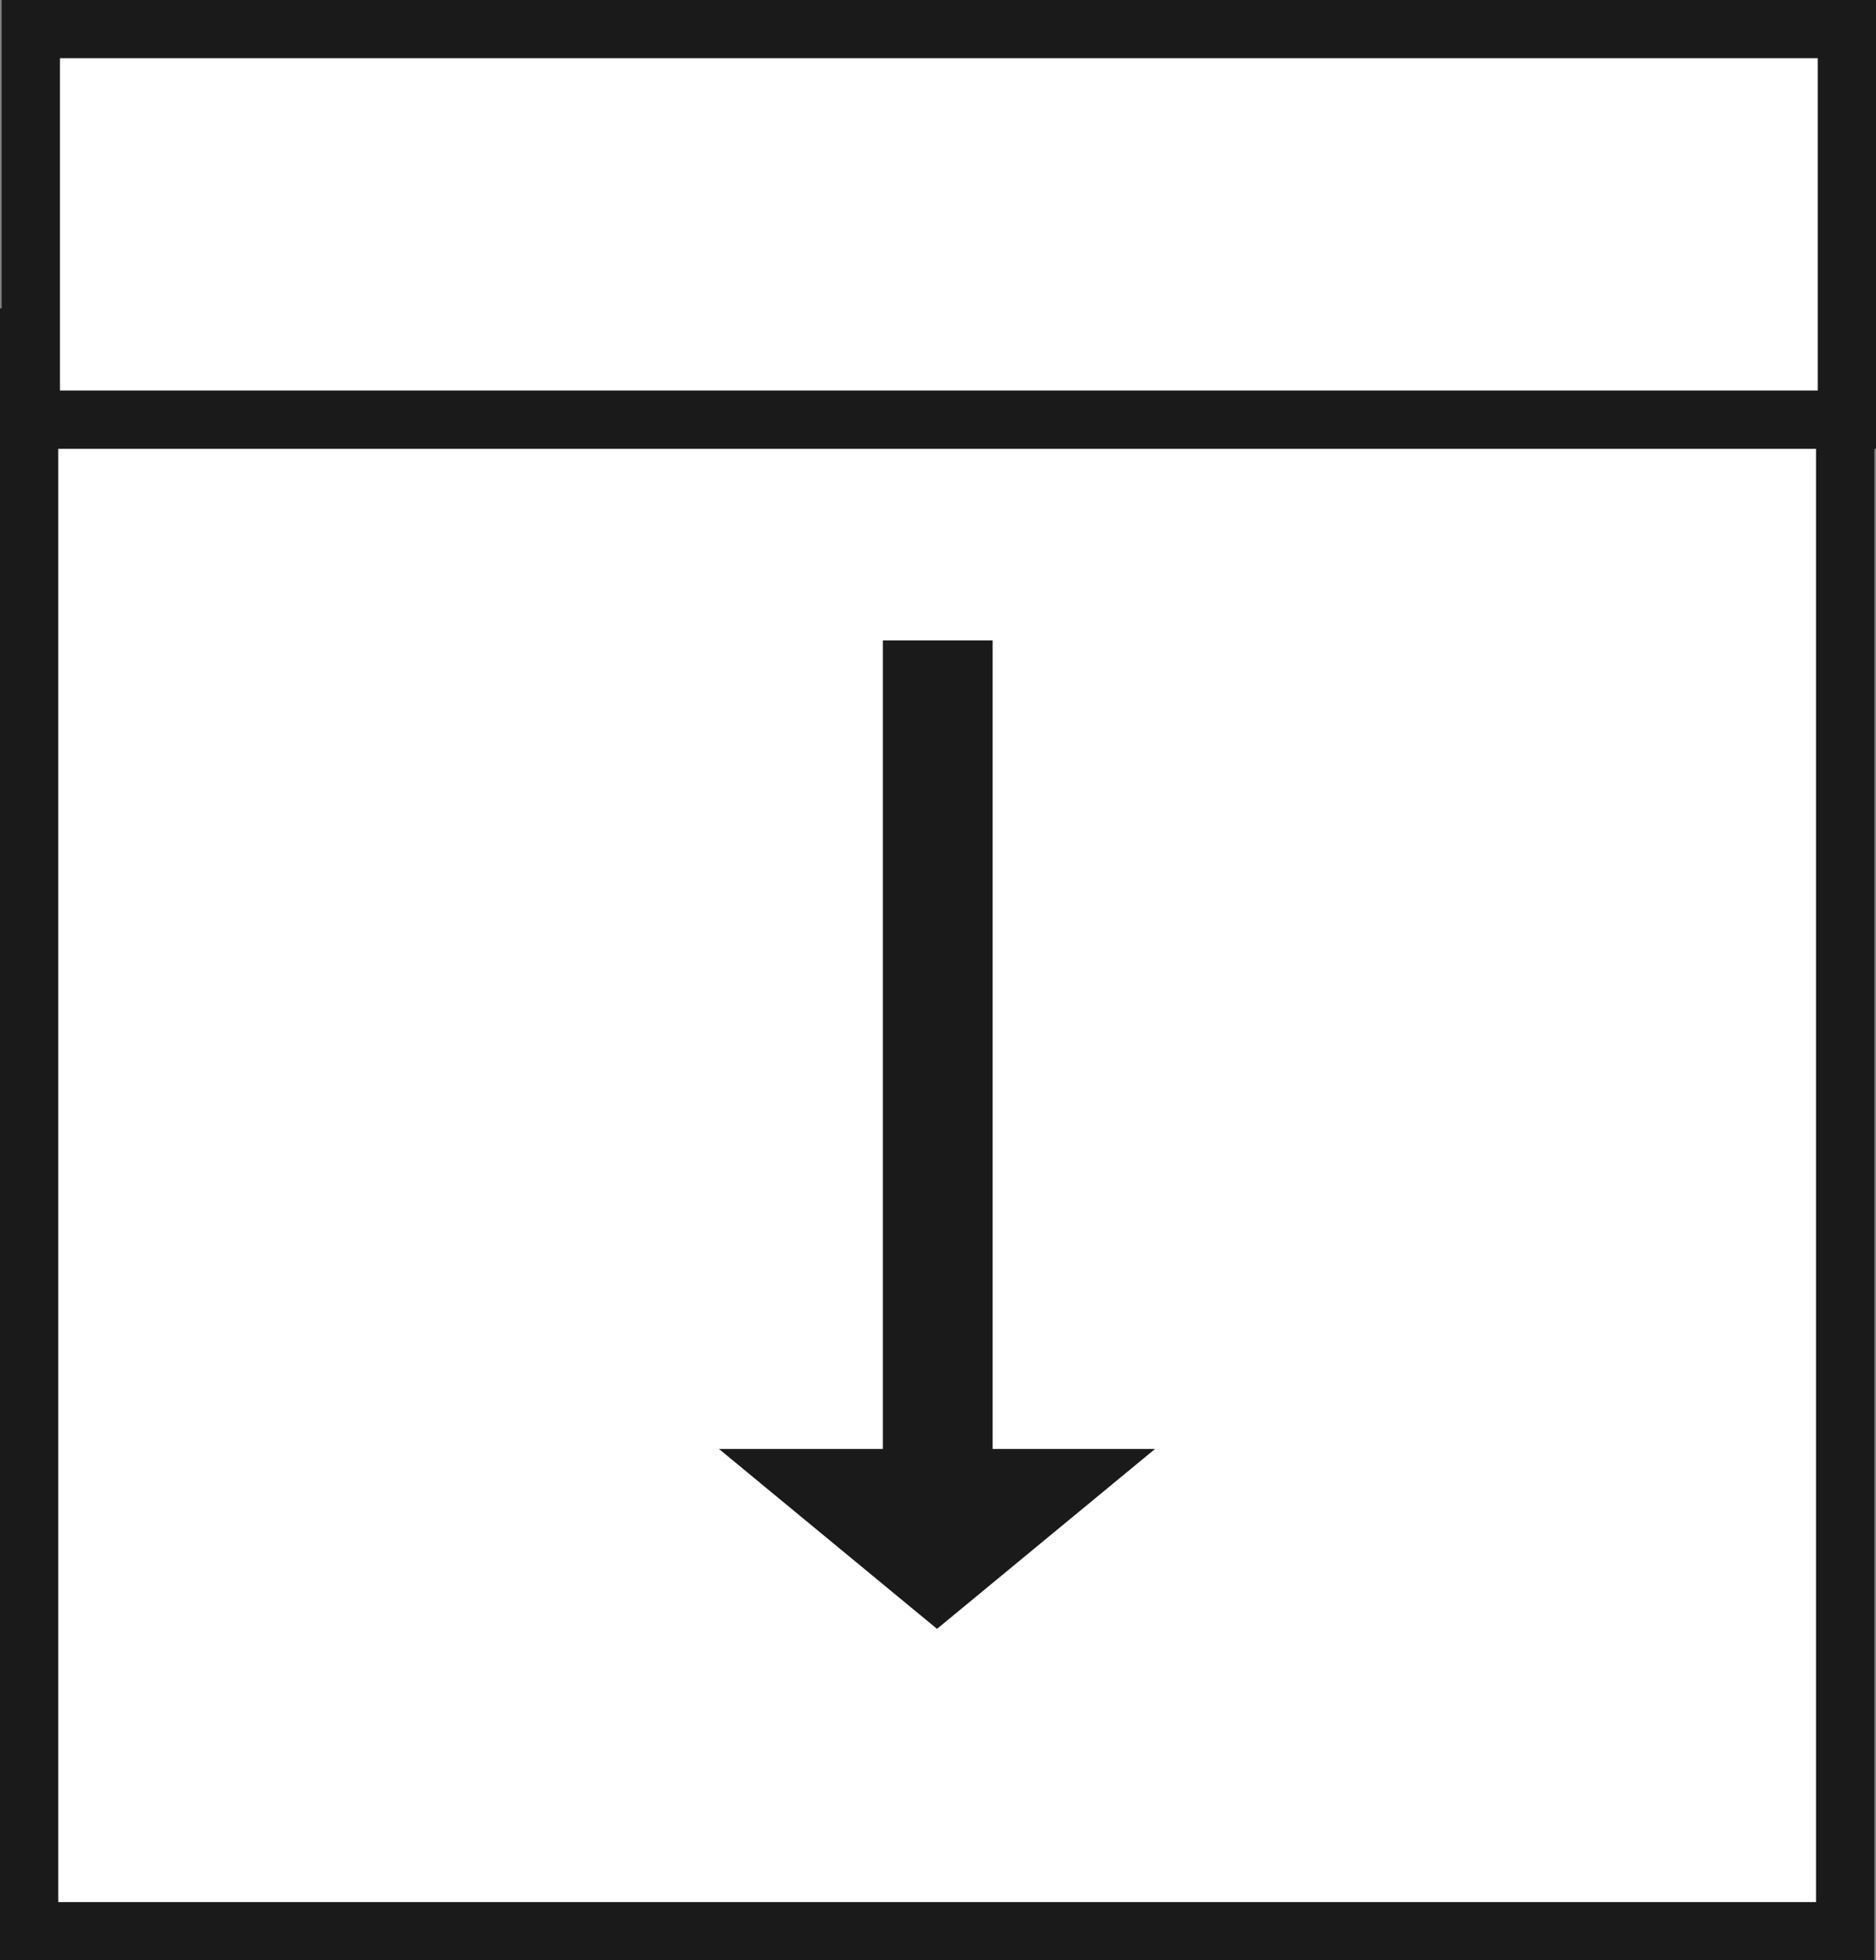 <?xml version="1.0" encoding="UTF-8" standalone="no"?>
<!-- Created with Inkscape (http://www.inkscape.org/) -->

<svg
   width="22.498"
   height="23.501"
   viewBox="0 0 25.58 26.72"
   version="1.1"
   id="svg14729"
   inkscape:version="1.2.2 (732a01da63, 2022-12-09)"
   sodipodi:docname="archive-icon.svg"
   xml:space="preserve"
   xmlns:inkscape="http://www.inkscape.org/namespaces/inkscape"
   xmlns:sodipodi="http://sodipodi.sourceforge.net/DTD/sodipodi-0.dtd"
   xmlns="http://www.w3.org/2000/svg"
   xmlns:svg="http://www.w3.org/2000/svg"><rect x="0" y="0" width="25.58" height="26.72" fill="#808080" stroke="none"/><sodipodi:namedview
     id="namedview14731"
     pagecolor="#ffffff"
     bordercolor="#666666"
     borderopacity="1.0"
     inkscape:showpageshadow="2"
     inkscape:pageopacity="0.0"
     inkscape:pagecheckerboard="0"
     inkscape:deskcolor="#d1d1d1"
     inkscape:document-units="px"
     showgrid="false"
     inkscape:zoom="18.320197"
     inkscape:cx="14.737833"
     inkscape:cy="22.789056"
     inkscape:window-width="1920"
     inkscape:window-height="1051"
     inkscape:window-x="-9"
     inkscape:window-y="-9"
     inkscape:window-maximized="1"
     inkscape:current-layer="layer1" /><defs
     id="defs14726" /><g
     inkscape:label="Layer 1"
     inkscape:groupmode="layer"
     id="layer1"
     transform="translate(-58.458,-34.487)"><g
       id="g10944"><rect
         style="fill:#ffffff;fill-rule:evenodd;stroke:#1a1a1a;stroke-width:0.794;stroke-dasharray:none"
         id="rect8675"
         width="24.763"
         height="21.723"
         x="58.855"
         y="39.087" /><rect
         style="fill:#ffffff;fill-rule:evenodd;stroke:#1a1a1a;stroke-width:0.794;stroke-dasharray:none"
         id="rect9766"
         width="24.763"
         height="5.324"
         x="58.878"
         y="34.883" /><g
         id="g10925"
         transform="matrix(0.307,0,0,0.307,49.105,36.931)"
         style="stroke-width:3.258"><rect
           style="fill:#1a1a1a;fill-opacity:1;fill-rule:evenodd;stroke-width:5.623"
           id="rect692"
           width="4.876"
           height="39.037"
           x="69.677"
           y="-59.509"
           transform="scale(1,-1)" /><g
           id="g10920"
           style="stroke-width:3.258"><path
             sodipodi:type="star"
             style="fill:#1a1a1a;fill-opacity:1;stroke:#b3b3b3;stroke-width:0;stroke-linecap:round;stroke-linejoin:round;stroke-dasharray:none;stroke-dashoffset:0.3"
             id="path746"
             inkscape:flatsided="true"
             sodipodi:sides="3"
             sodipodi:cx="75.819923"
             sodipodi:cy="36.261707"
             sodipodi:r1="2.9086931"
             sodipodi:r2="1.4543465"
             sodipodi:arg1="1.5707963"
             sodipodi:arg2="2.6179939"
             inkscape:rounded="0"
             inkscape:randomized="0"
             d="m 75.82,39.17 -2.519,-4.363 5.038,0 z"
             inkscape:transform-center-y="-0.21676243"
             transform="matrix(3.845,0,0,1.831,-219.445,-7.362)" /></g></g></g></g></svg>

